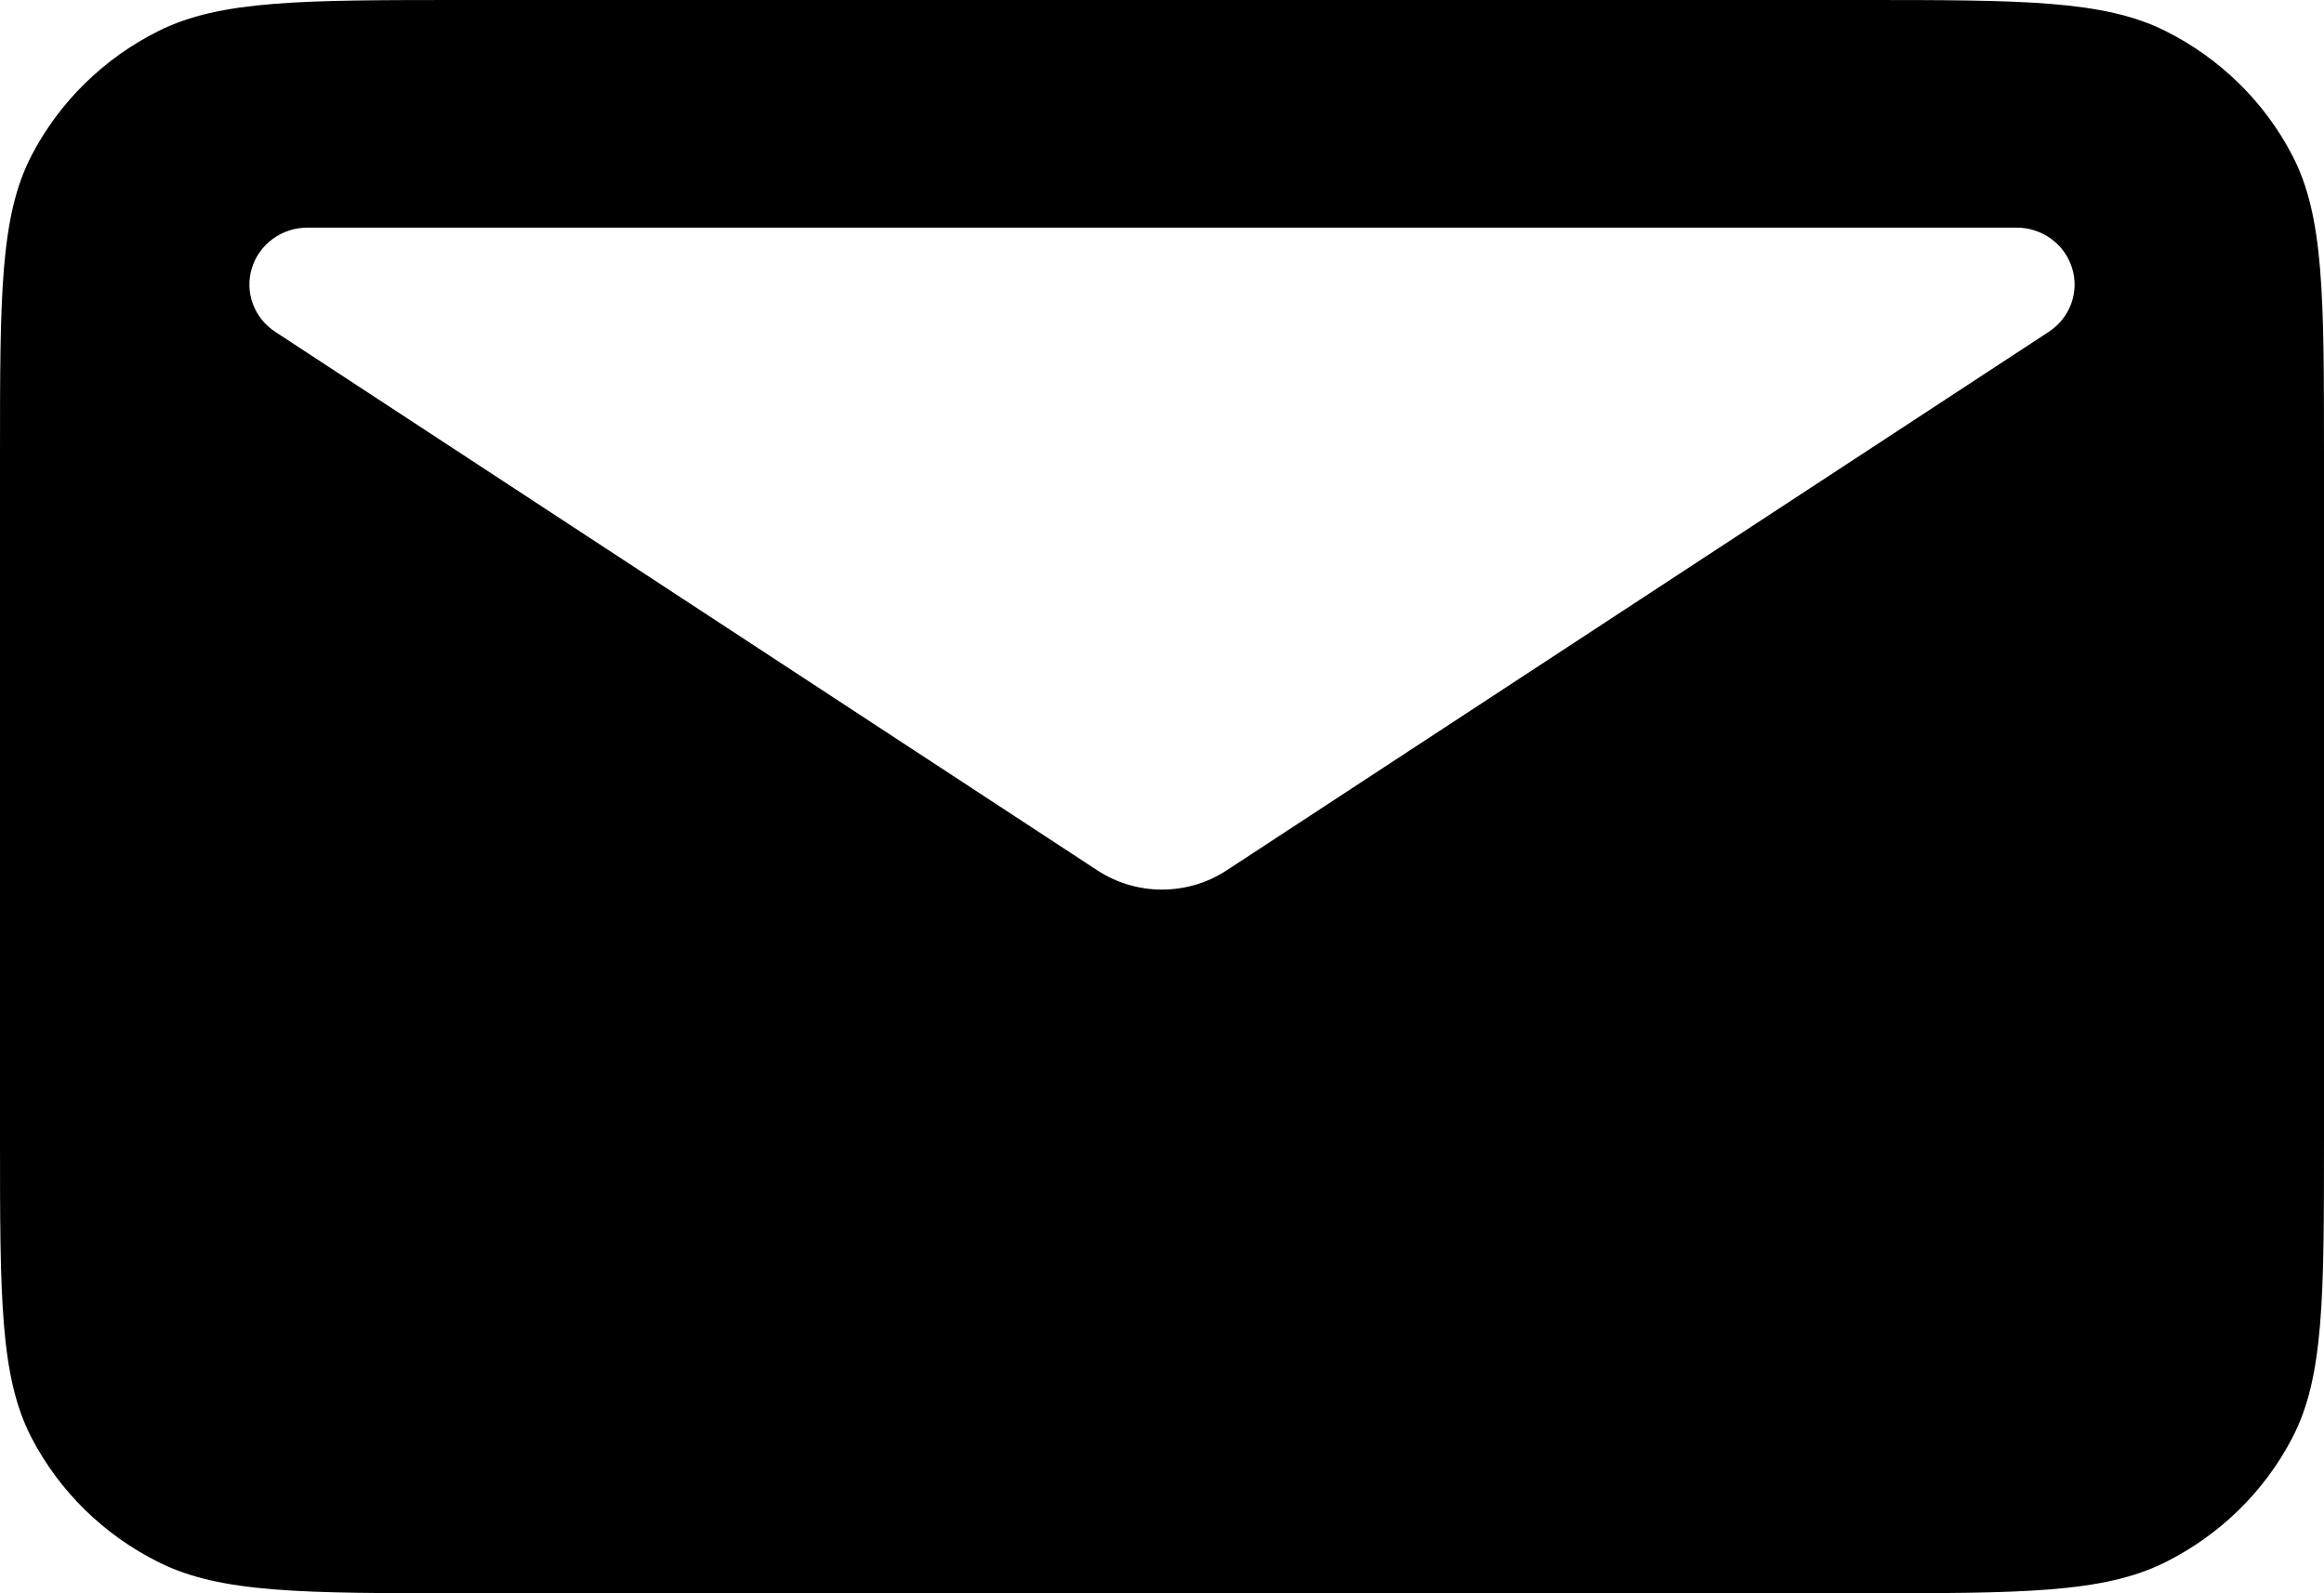 <svg width="35" height="24" viewBox="0 0 35 24" fill="none" xmlns="http://www.w3.org/2000/svg">
<path fill-rule="evenodd" clip-rule="evenodd" d="M0.476 2.34C1.04308e-07 3.257 0 4.457 0 6.857V17.143C0 19.543 1.04308e-07 20.743 0.476 21.66C0.896 22.466 1.565 23.122 2.389 23.532C3.325 24 4.55 24 7 24H28C30.45 24 31.675 24 32.611 23.532C33.434 23.121 34.103 22.466 34.522 21.66C35 20.743 35 19.543 35 17.143V6.857C35 4.457 35 3.257 34.522 2.34C34.103 1.533 33.434 0.878 32.611 0.466C31.675 -3.06538e-07 30.45 0 28 0H7C4.55 0 3.325 -3.06538e-07 2.389 0.466C1.565 0.877 0.896 1.533 0.476 2.34ZM4.632 3.429H30.368C30.556 3.428 30.739 3.487 30.89 3.597C31.041 3.706 31.151 3.861 31.206 4.037C31.261 4.213 31.256 4.402 31.193 4.575C31.129 4.748 31.011 4.897 30.854 4.999L18.473 13.111C18.185 13.3 17.846 13.4 17.5 13.4C17.154 13.4 16.815 13.3 16.527 13.111L4.146 4.999C3.989 4.897 3.871 4.748 3.807 4.575C3.744 4.402 3.739 4.213 3.794 4.037C3.848 3.861 3.959 3.706 4.11 3.597C4.261 3.487 4.444 3.428 4.632 3.429Z" fill="black"/>
</svg>
